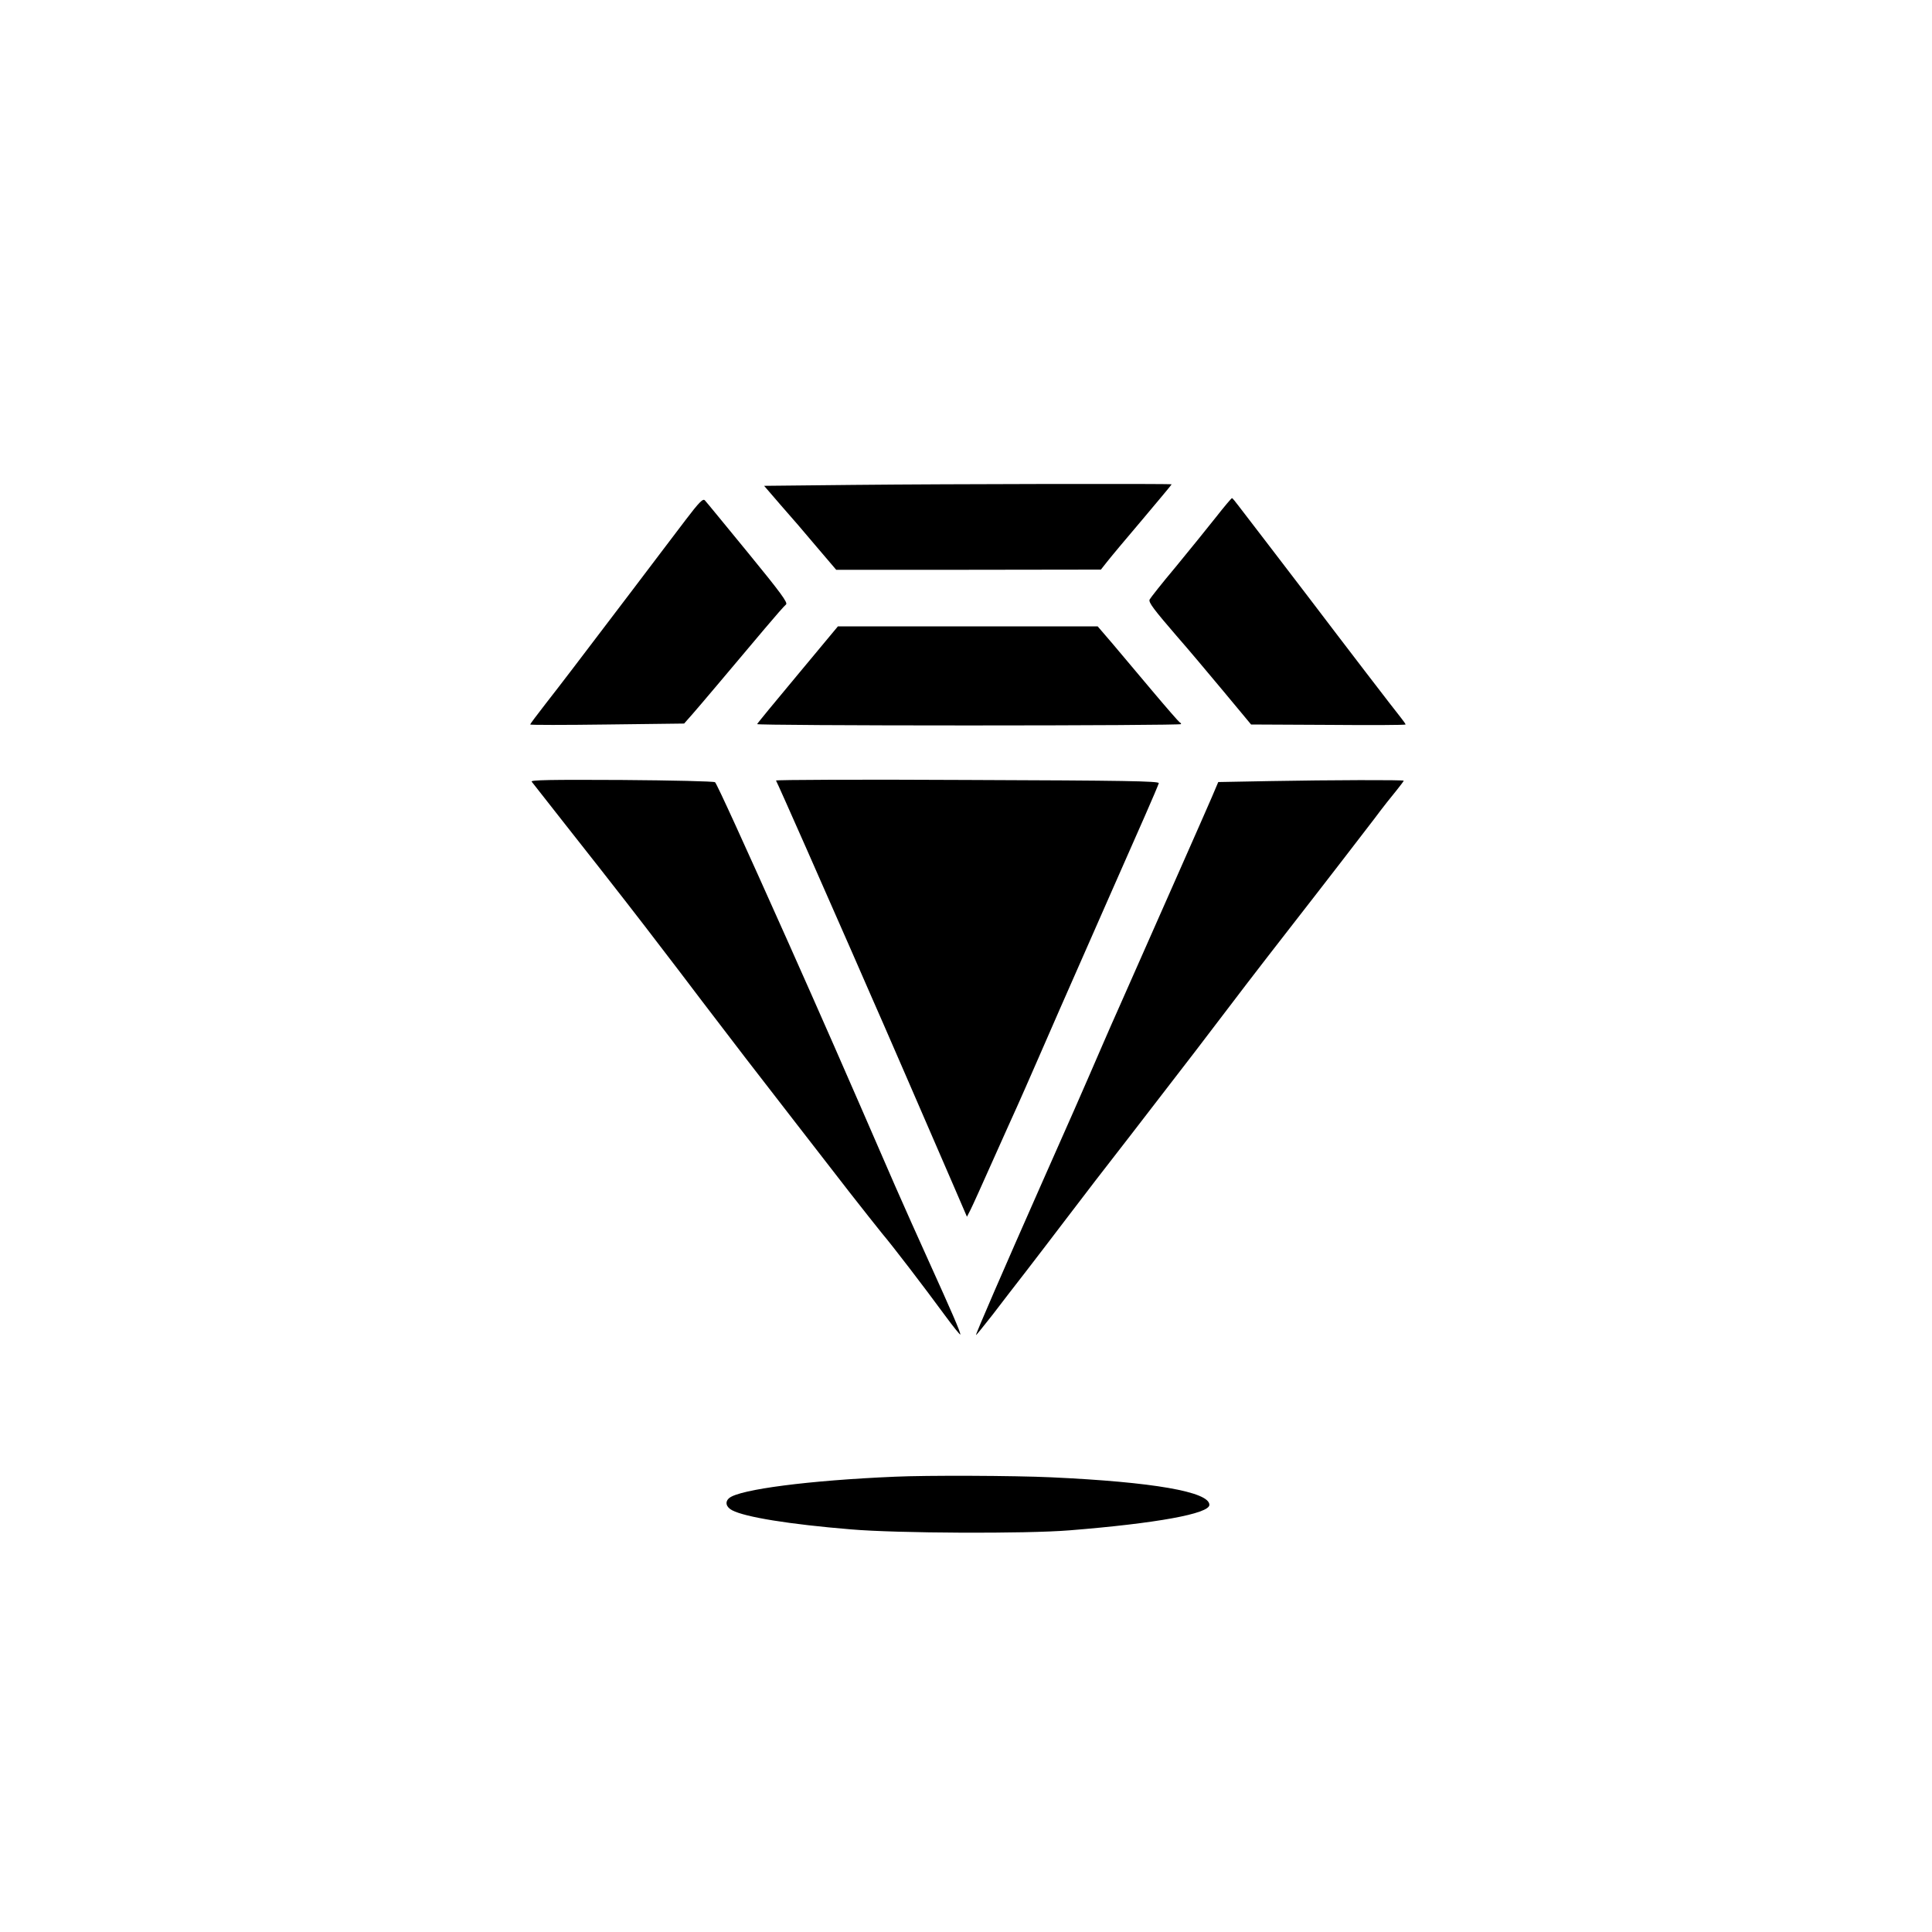 <?xml version="1.0" standalone="no"?>
<!DOCTYPE svg PUBLIC "-//W3C//DTD SVG 20010904//EN"
 "http://www.w3.org/TR/2001/REC-SVG-20010904/DTD/svg10.dtd">
<svg version="1.0" xmlns="http://www.w3.org/2000/svg"
 width="1024pt" height="1024pt" viewBox="0 0 1024 1024"
 preserveAspectRatio="xMidYMid meet">

<g transform="translate(0,1024) scale(0.1,-0.1)"
fill="#000000" stroke="none">
<path d="M4532 7670 l-482 -5 87 -101 c49 -55 135 -155 191 -222 l104 -122
701 0 702 1 30 38 c17 22 101 123 188 225 86 102 157 187 157 189 0 4 -1182 2
-1678 -3z"/>
<path d="M3633 7483 c-49 -65 -175 -230 -279 -368 -313 -412 -376 -495 -462
-605 -45 -58 -82 -107 -82 -110 0 -3 184 -3 408 0 l408 5 45 51 c42 48 177
208 384 454 53 63 103 120 111 126 11 9 -26 60 -202 275 -119 145 -221 270
-228 277 -10 11 -30 -9 -103 -105z"/>
<path d="M6445 7499 c-44 -56 -140 -174 -213 -263 -74 -88 -136 -167 -139
-174 -6 -15 22 -52 147 -197 53 -60 162 -190 243 -287 l148 -178 409 -2 c226
-2 410 -1 410 2 0 3 -13 21 -28 40 -28 34 -291 377 -483 630 -53 69 -151 197
-218 285 -68 88 -137 179 -155 202 -17 23 -33 42 -36 43 -3 0 -42 -46 -85
-101z"/>
<path d="M4228 6664 c-117 -140 -214 -258 -215 -262 -2 -4 503 -7 1122 -7 619
0 1125 3 1125 7 0 3 -3 8 -8 10 -4 2 -68 75 -142 163 -74 88 -170 202 -213
253 l-79 92 -689 0 -688 0 -213 -256z"/>
<path d="M2818 6097 c5 -7 87 -111 183 -233 270 -342 399 -509 498 -639 51
-66 150 -196 221 -290 162 -213 292 -382 501 -651 90 -116 218 -281 283 -365
66 -85 143 -181 170 -215 60 -71 223 -284 336 -438 44 -60 80 -104 80 -99 0
15 -46 120 -165 383 -54 118 -135 301 -181 405 -293 675 -383 879 -566 1290
-243 544 -377 837 -388 849 -5 5 -227 10 -495 12 -378 2 -485 0 -477 -9z"/>
<path d="M4113 6103 c7 -10 291 -654 402 -908 48 -110 96 -220 107 -245 23
-50 319 -733 431 -992 l72 -167 18 35 c10 19 64 139 121 267 57 127 115 257
129 287 14 30 63 143 110 250 74 170 144 330 272 620 32 74 154 349 293 665
39 88 72 167 74 174 2 11 -181 14 -1015 17 -560 3 -1016 1 -1014 -3z"/>
<path d="M6726 6100 l-269 -5 -34 -80 c-51 -118 -219 -497 -490 -1110 -25 -55
-64 -145 -88 -200 -104 -241 -192 -441 -325 -740 -200 -452 -350 -798 -347
-801 1 -2 41 48 89 109 47 62 126 164 175 227 49 63 147 192 218 285 71 94
221 289 335 435 113 146 267 346 343 445 224 295 343 450 491 640 243 312 377
487 460 595 43 58 97 126 118 151 21 26 38 49 38 51 0 5 -384 4 -714 -2z"/>
<path d="M4740 2413 c-449 -19 -820 -67 -875 -113 -24 -20 -17 -48 16 -65 69
-36 301 -74 629 -101 244 -21 928 -24 1160 -5 460 37 740 88 740 135 0 69
-296 121 -840 146 -193 9 -659 11 -830 3z"/>
</g>
</svg>
